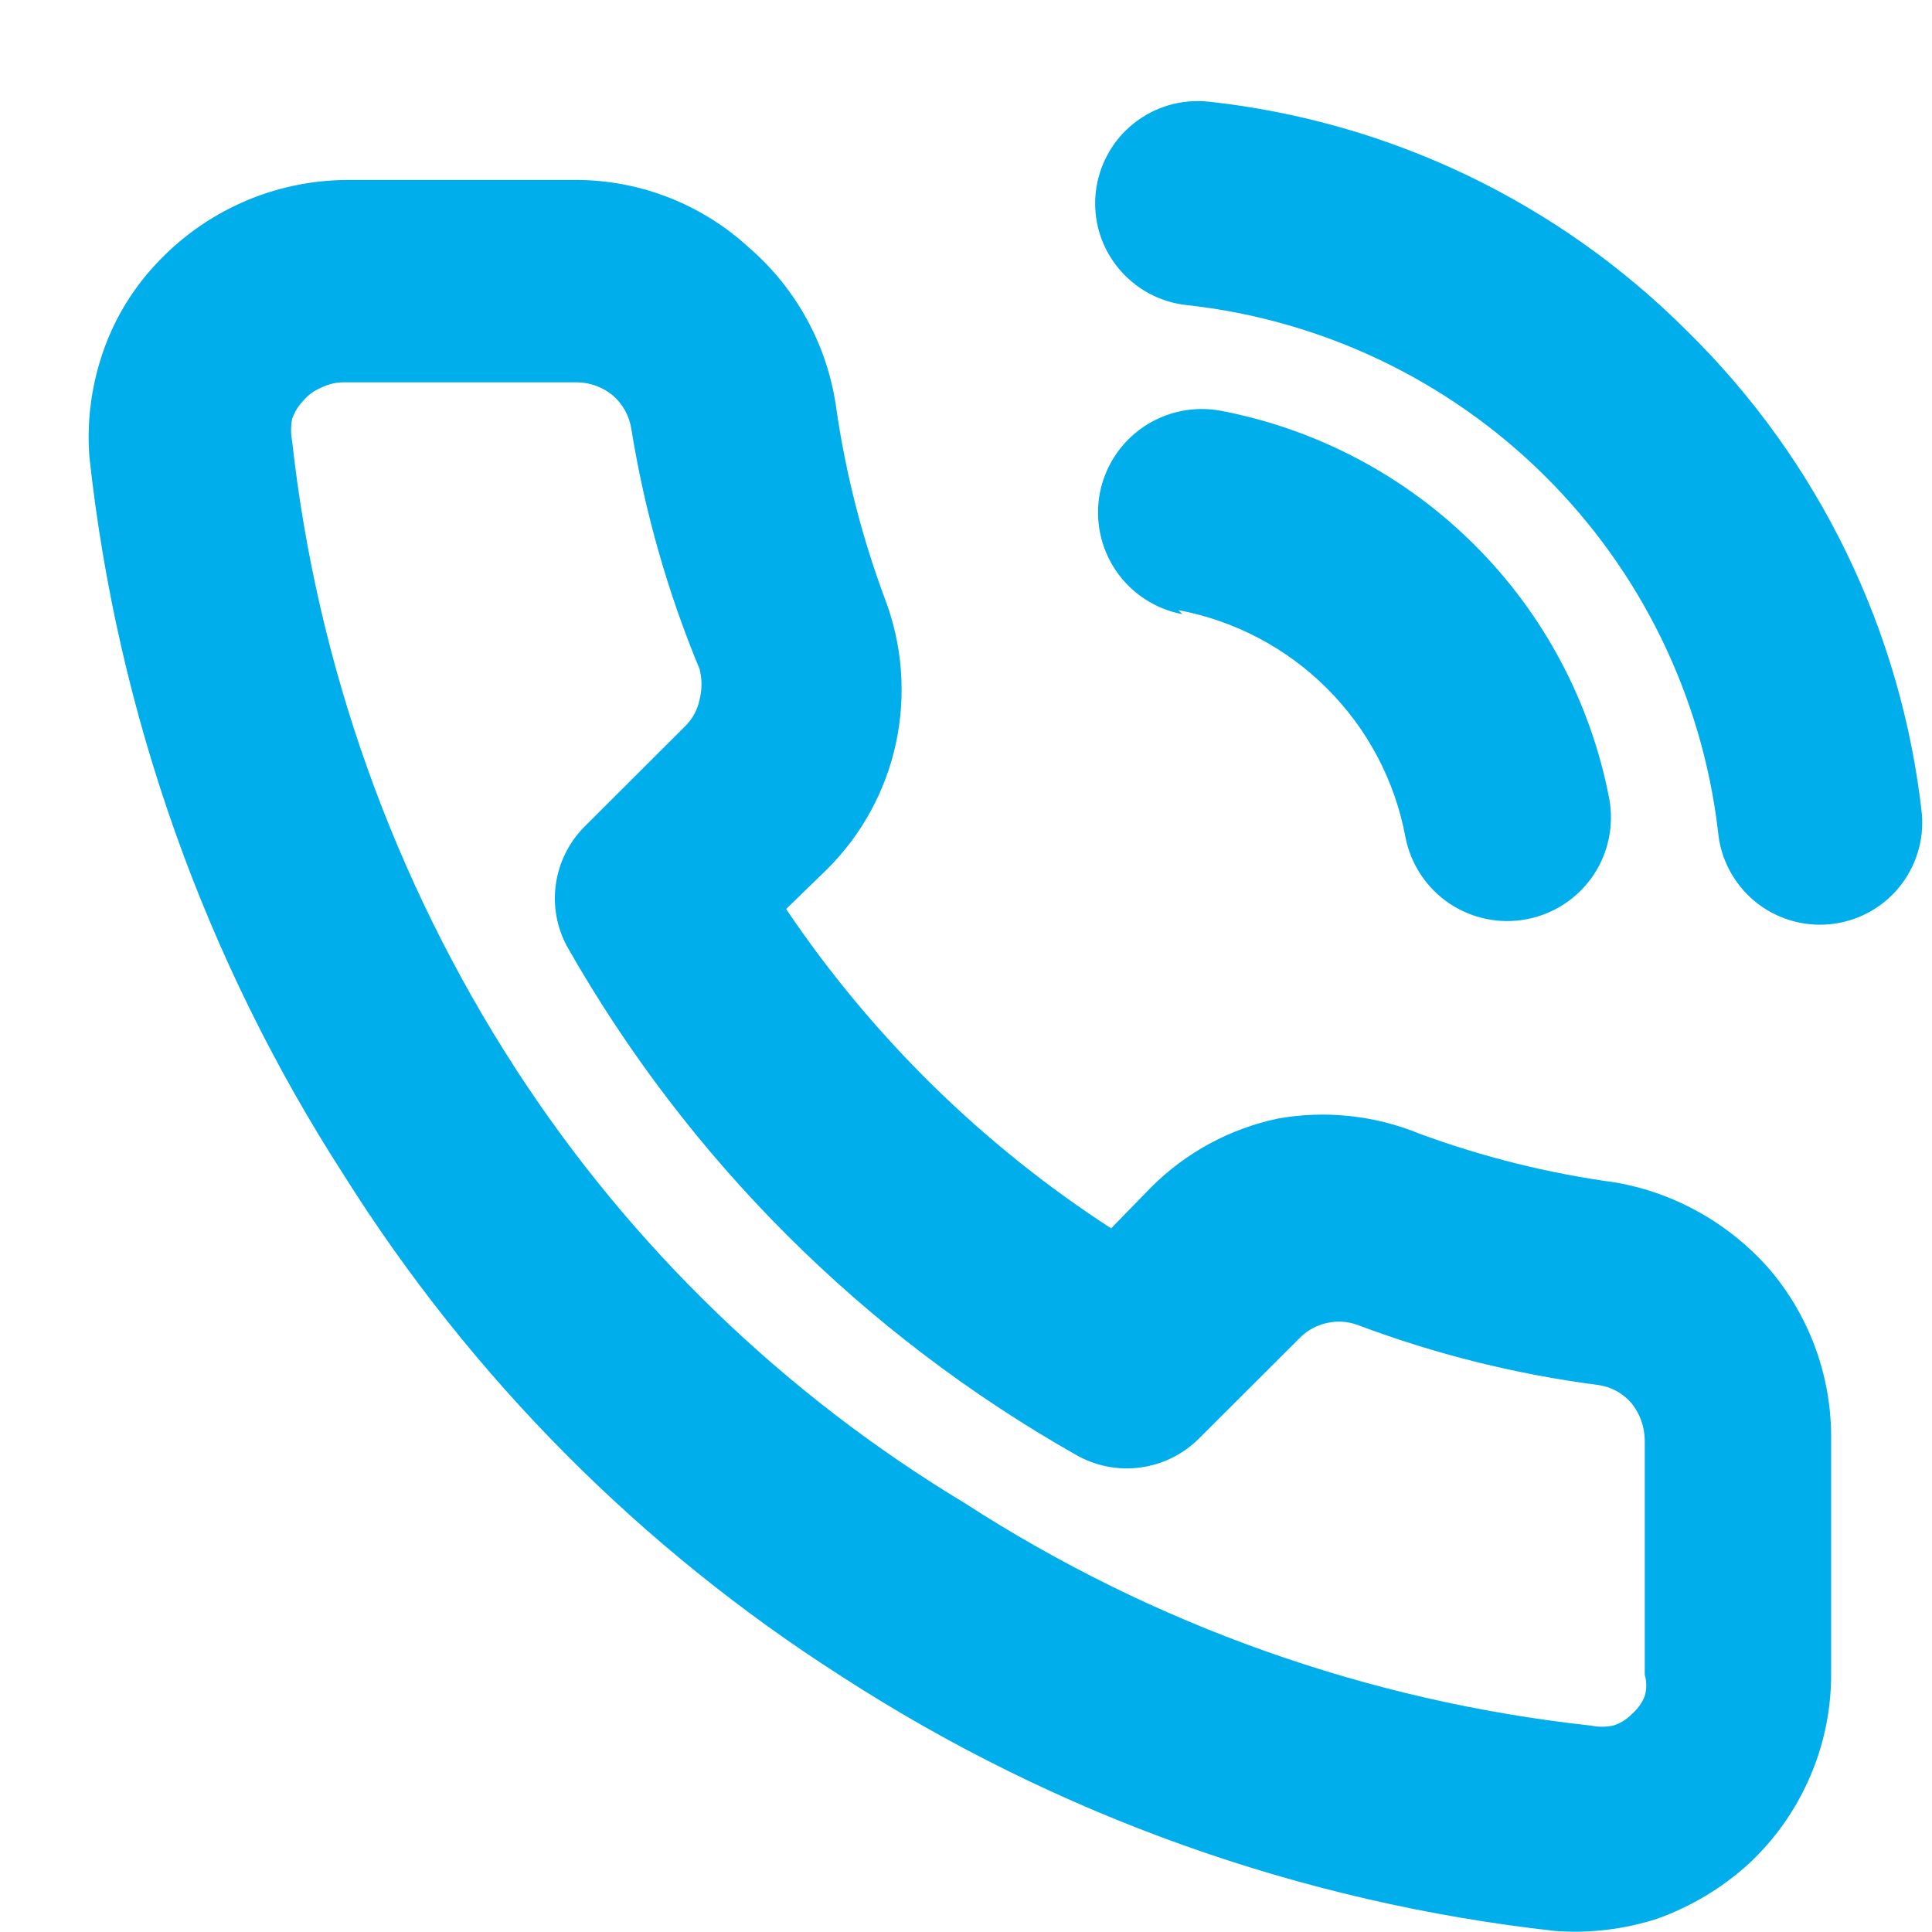 <svg width="19" height="19" viewBox="0 0 19 19" fill="none" xmlns="http://www.w3.org/2000/svg">
<path fill-rule="evenodd" clip-rule="evenodd" d="M16.596 3.26C15.331 1.992 13.67 1.194 11.888 1C11.757 0.986 11.623 0.997 11.496 1.034C11.369 1.071 11.251 1.133 11.148 1.215C11.044 1.298 10.958 1.4 10.895 1.516C10.831 1.632 10.791 1.759 10.776 1.89C10.762 2.021 10.773 2.154 10.81 2.281C10.847 2.408 10.909 2.526 10.992 2.629C11.075 2.732 11.177 2.818 11.293 2.882C11.409 2.945 11.536 2.986 11.668 3C12.998 3.145 14.239 3.736 15.189 4.677C16.139 5.618 16.741 6.853 16.896 8.18C16.92 8.445 17.049 8.69 17.254 8.861C17.458 9.031 17.723 9.114 17.988 9.09C18.254 9.066 18.499 8.938 18.67 8.734C18.841 8.529 18.924 8.265 18.9 8C18.7 6.203 17.887 4.529 16.596 3.26ZM8.222 4C8.135 3.395 7.833 2.841 7.371 2.44C6.915 2.018 6.319 1.779 5.698 1.77H3.404C3.051 1.773 2.703 1.848 2.381 1.991C2.059 2.134 1.77 2.341 1.531 2.6C1.29 2.858 1.109 3.165 1 3.5C0.894 3.822 0.853 4.162 0.88 4.5C1.154 7.016 2.011 9.433 3.384 11.56C4.632 13.545 6.304 15.228 8.282 16.49C10.393 17.856 12.794 18.712 15.294 18.99C15.632 19.015 15.973 18.974 16.296 18.87C16.629 18.751 16.935 18.568 17.197 18.33C17.454 18.091 17.658 17.801 17.798 17.479C17.938 17.158 18.009 16.811 18.008 16.46V14.17C18.017 13.561 17.808 12.968 17.417 12.5C17.025 12.044 16.488 11.736 15.895 11.63C15.235 11.541 14.586 11.38 13.962 11.15C13.521 10.969 13.038 10.917 12.569 11C12.094 11.1 11.659 11.336 11.317 11.68L10.927 12.08C9.661 11.259 8.574 10.191 7.731 8.94L8.132 8.55C8.476 8.209 8.713 7.774 8.813 7.3C8.912 6.829 8.874 6.34 8.703 5.89C8.475 5.279 8.314 4.645 8.222 4ZM2.873 4.34C3.117 6.543 3.871 8.659 5.077 10.52C6.204 12.255 7.711 13.711 9.484 14.78C11.338 15.98 13.448 16.73 15.644 16.97C15.717 16.985 15.792 16.985 15.865 16.97C15.933 16.949 15.995 16.911 16.045 16.86C16.103 16.811 16.147 16.75 16.175 16.68C16.195 16.611 16.195 16.539 16.175 16.47V14.16C16.173 14.029 16.127 13.902 16.045 13.8C15.961 13.701 15.843 13.637 15.714 13.62C14.906 13.515 14.113 13.317 13.351 13.03C13.255 12.995 13.152 12.988 13.053 13.01C12.954 13.031 12.863 13.079 12.79 13.15L11.788 14.15C11.633 14.304 11.431 14.403 11.214 14.432C10.997 14.461 10.776 14.418 10.586 14.31C8.494 13.126 6.763 11.398 5.578 9.31C5.476 9.123 5.437 8.909 5.466 8.699C5.495 8.489 5.59 8.293 5.738 8.14L6.74 7.14C6.811 7.069 6.86 6.979 6.88 6.88C6.905 6.782 6.905 6.678 6.88 6.58C6.565 5.822 6.34 5.03 6.209 4.22C6.19 4.092 6.126 3.975 6.028 3.89C5.93 3.808 5.806 3.762 5.678 3.76H3.374C3.301 3.761 3.229 3.778 3.164 3.81C3.094 3.838 3.032 3.883 2.983 3.94C2.934 3.991 2.896 4.053 2.873 4.12C2.859 4.193 2.859 4.267 2.873 4.34ZM13.05 6.77C12.652 6.372 12.142 6.104 11.588 6L11.628 6.04C11.362 5.99 11.127 5.836 10.975 5.613C10.823 5.39 10.766 5.115 10.816 4.85C10.867 4.585 11.021 4.351 11.244 4.199C11.468 4.047 11.743 3.99 12.008 4.04C12.953 4.221 13.822 4.681 14.502 5.36C15.183 6.039 15.643 6.907 15.825 7.85C15.875 8.115 15.818 8.39 15.666 8.613C15.514 8.836 15.279 8.99 15.013 9.04C14.748 9.091 14.473 9.033 14.249 8.882C14.026 8.73 13.872 8.495 13.821 8.23C13.718 7.677 13.449 7.168 13.05 6.77Z" fill="#00AEEB"/>
</svg>
